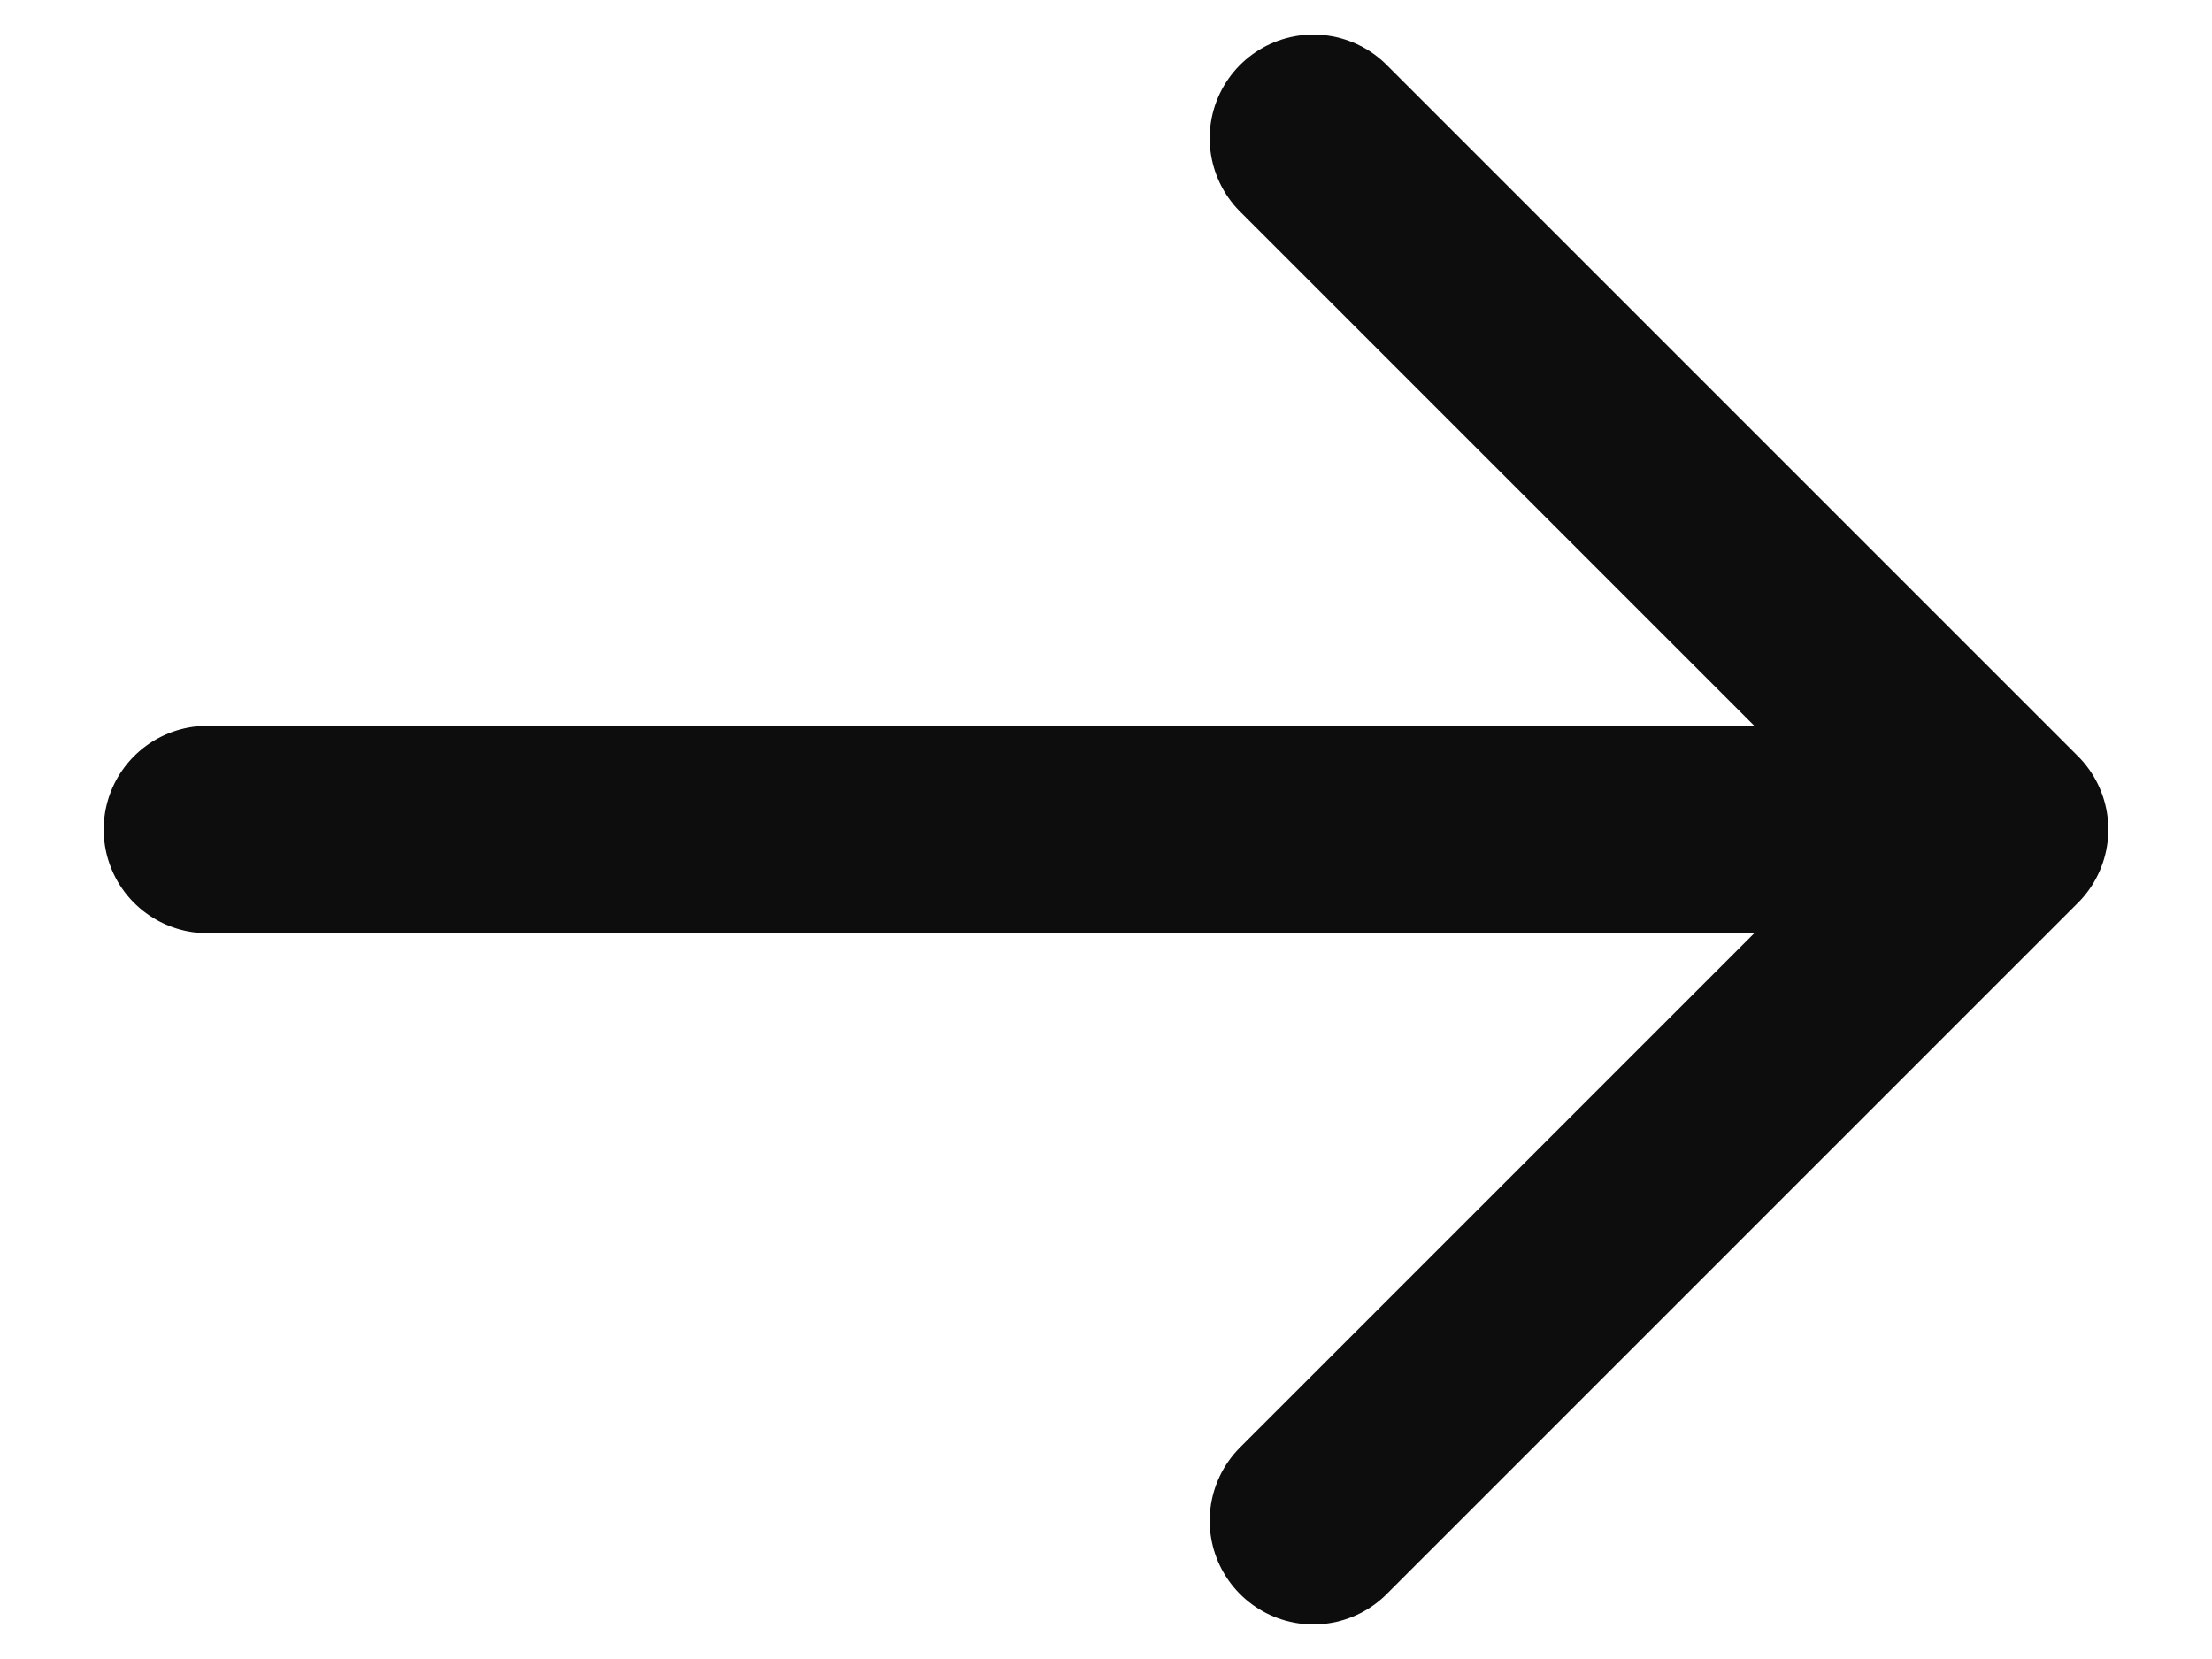<svg width="16" height="12" viewBox="0 0 16 12" fill="none" xmlns="http://www.w3.org/2000/svg">
<path d="M1.5 6H14.5M14.5 6L9.5 11M14.5 6L9.5 1" stroke="#0D0D0D" stroke-width="1.5" stroke-linecap="round"/>
</svg>

